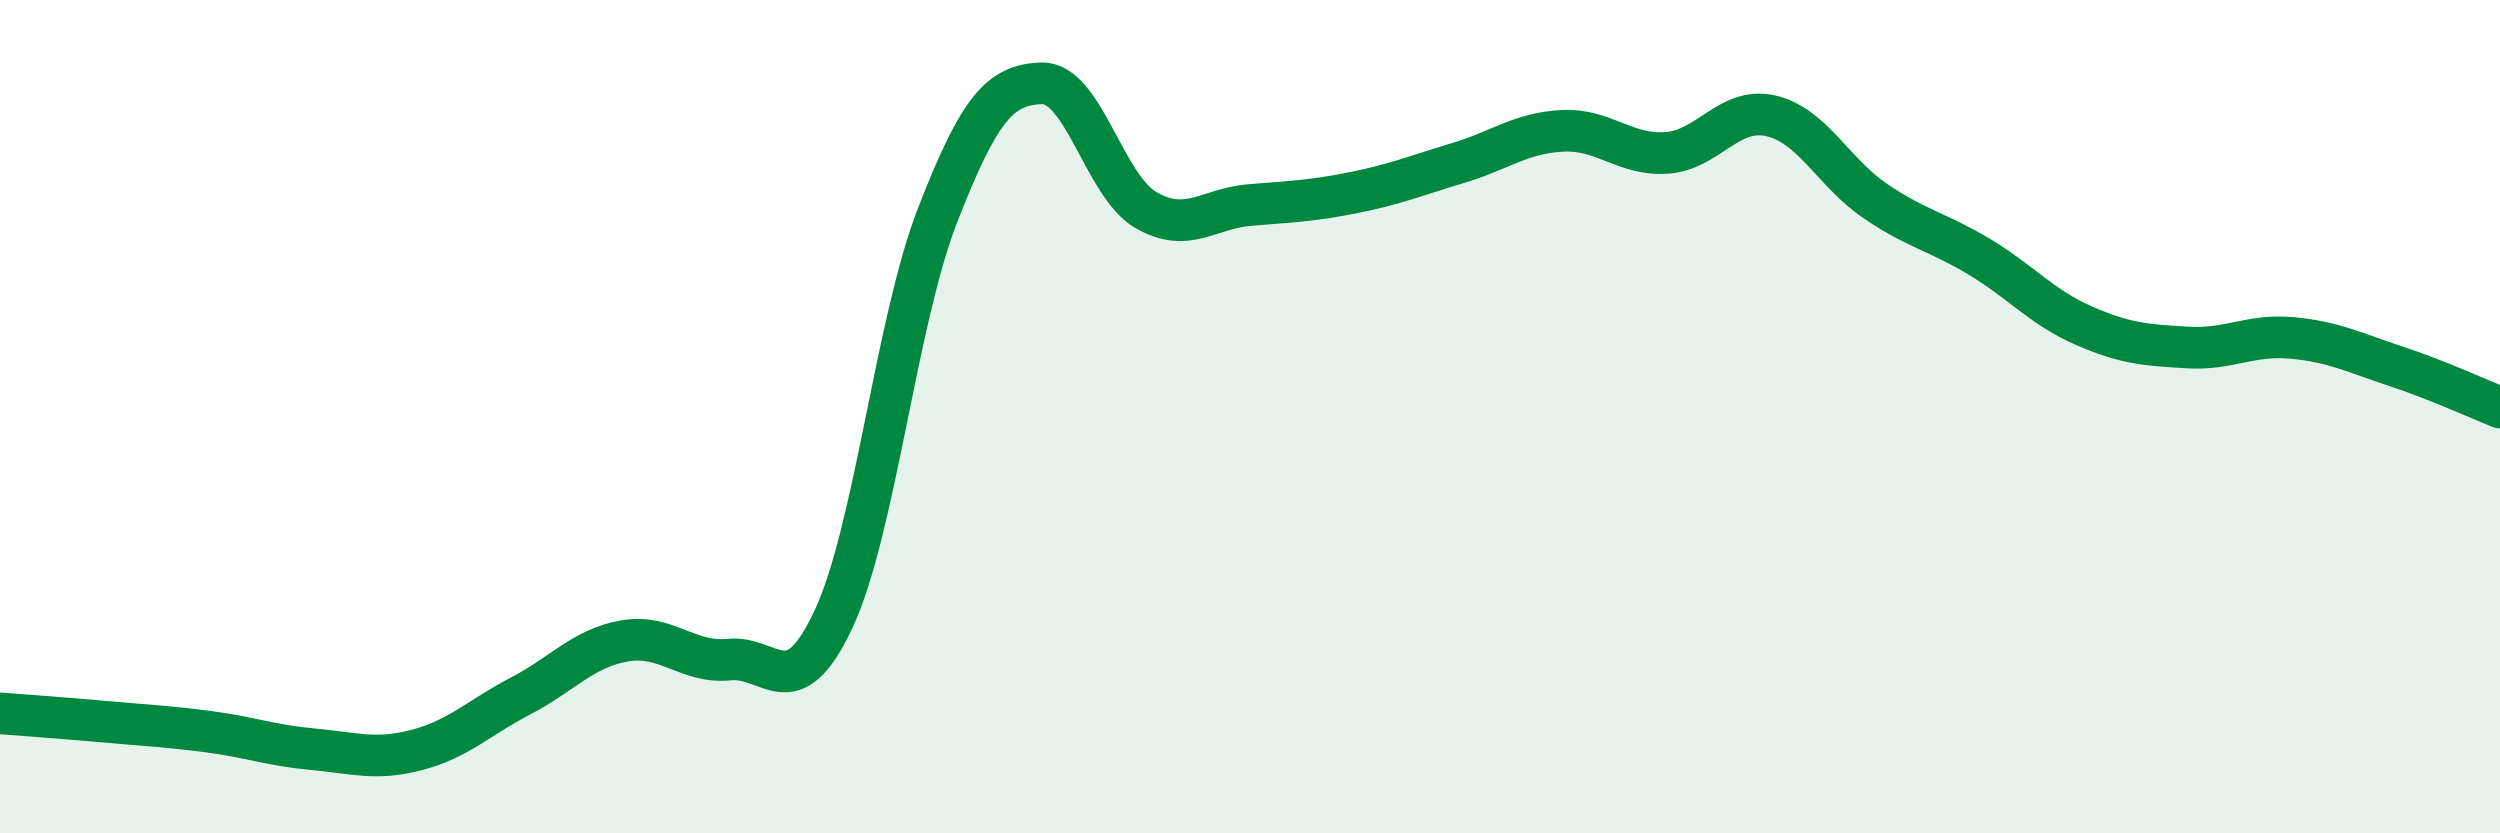 
    <svg width="60" height="20" viewBox="0 0 60 20" xmlns="http://www.w3.org/2000/svg">
      <path
        d="M 0,17.12 C 0.5,17.16 1.5,17.23 2.5,17.32 C 3.5,17.41 4,17.43 5,17.56 C 6,17.69 6.5,17.89 7.5,17.98 C 8.5,18.07 9,18.26 10,18 C 11,17.74 11.5,17.22 12.5,16.7 C 13.5,16.18 14,15.55 15,15.38 C 16,15.21 16.5,15.93 17.5,15.83 C 18.5,15.73 19,17 20,14.87 C 21,12.74 21.5,7.74 22.5,5.17 C 23.5,2.6 24,2.03 25,2 C 26,1.97 26.5,4.46 27.5,5.04 C 28.5,5.62 29,5 30,4.92 C 31,4.84 31.5,4.82 32.5,4.62 C 33.5,4.42 34,4.21 35,3.91 C 36,3.61 36.5,3.19 37.5,3.14 C 38.5,3.09 39,3.74 40,3.67 C 41,3.6 41.5,2.55 42.5,2.78 C 43.5,3.01 44,4.14 45,4.82 C 46,5.5 46.5,5.56 47.5,6.16 C 48.5,6.76 49,7.37 50,7.81 C 51,8.25 51.5,8.28 52.5,8.34 C 53.5,8.4 54,8.02 55,8.11 C 56,8.2 56.5,8.46 57.5,8.79 C 58.5,9.12 59.5,9.58 60,9.78L60 20L0 20Z"
        fill="#008740"
        opacity="0.1"
        stroke-linecap="round"
        stroke-linejoin="round"
      />
      <path
        d="M 0,17.12 C 0.5,17.16 1.5,17.23 2.5,17.32 C 3.5,17.41 4,17.43 5,17.56 C 6,17.69 6.5,17.89 7.5,17.98 C 8.5,18.07 9,18.26 10,18 C 11,17.74 11.5,17.22 12.5,16.7 C 13.5,16.18 14,15.55 15,15.38 C 16,15.21 16.5,15.93 17.5,15.83 C 18.5,15.73 19,17 20,14.87 C 21,12.74 21.5,7.74 22.5,5.17 C 23.5,2.6 24,2.03 25,2 C 26,1.97 26.5,4.46 27.5,5.04 C 28.5,5.62 29,5 30,4.92 C 31,4.84 31.5,4.82 32.5,4.62 C 33.5,4.42 34,4.21 35,3.91 C 36,3.61 36.5,3.19 37.5,3.14 C 38.5,3.09 39,3.74 40,3.67 C 41,3.6 41.5,2.55 42.5,2.78 C 43.5,3.01 44,4.14 45,4.82 C 46,5.5 46.5,5.56 47.5,6.16 C 48.5,6.76 49,7.37 50,7.81 C 51,8.25 51.5,8.28 52.5,8.34 C 53.5,8.4 54,8.02 55,8.11 C 56,8.2 56.5,8.46 57.5,8.79 C 58.5,9.12 59.5,9.58 60,9.78"
        stroke="#008740"
        stroke-width="1"
        fill="none"
        stroke-linecap="round"
        stroke-linejoin="round"
      />
    </svg>
  